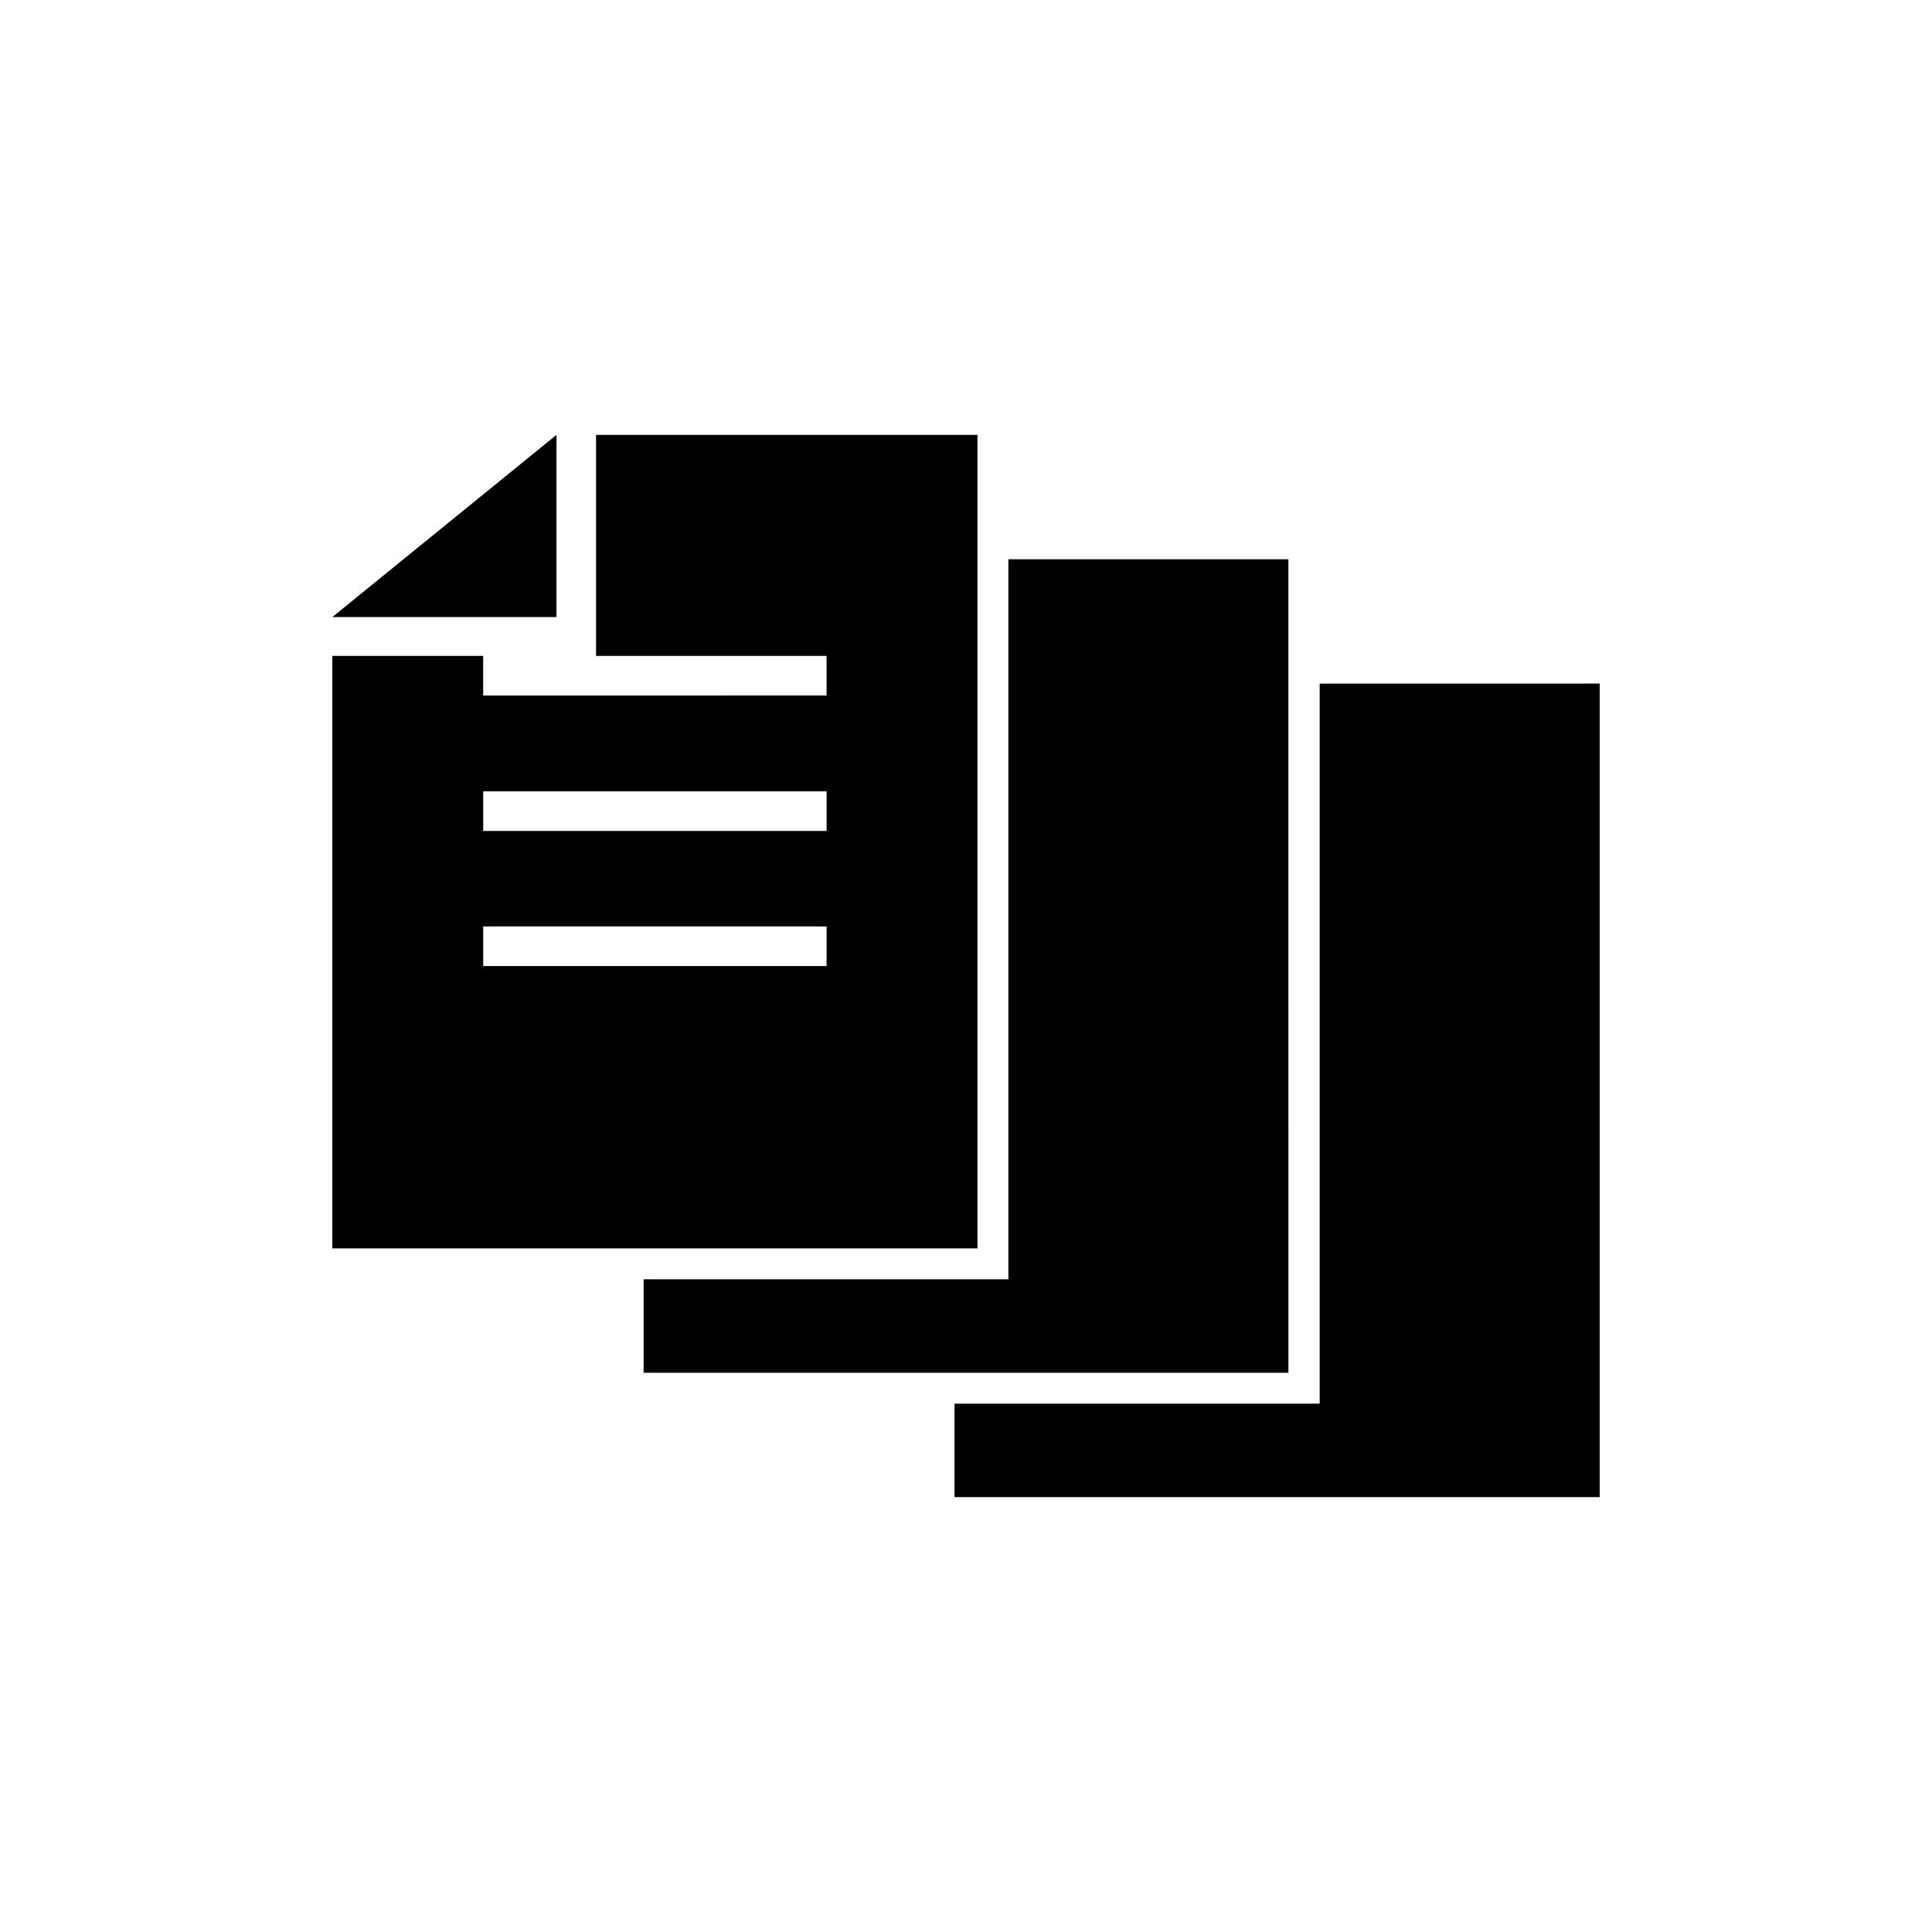 <?xml version="1.0" encoding="UTF-8"?>
<!-- Uploaded to: SVG Repo, www.svgrepo.com, Generator: SVG Repo Mixer Tools -->
<svg fill="#000000" width="800px" height="800px" version="1.1" viewBox="144 144 512 512" xmlns="http://www.w3.org/2000/svg">
 <g>
  <path d="m485.44 316.98v-24.773h-74.207v190.82h-96.668v24.77h170.88z"/>
  <path d="m493.73 325.16v190.82h-96.773v24.77h170.98v-215.59z"/>
  <path d="m403.04 474.84v-215.59h-101.08v58.566h61.086v10.496l-91 0.004v-10.496h-39.988v157.02zm-130.99-121.12h91v10.496h-91zm34.219 46.289h-34.219v-10.496h91v10.496z"/>
  <path d="m291.47 259.25-59.406 48.281h59.406z"/>
 </g>
</svg>